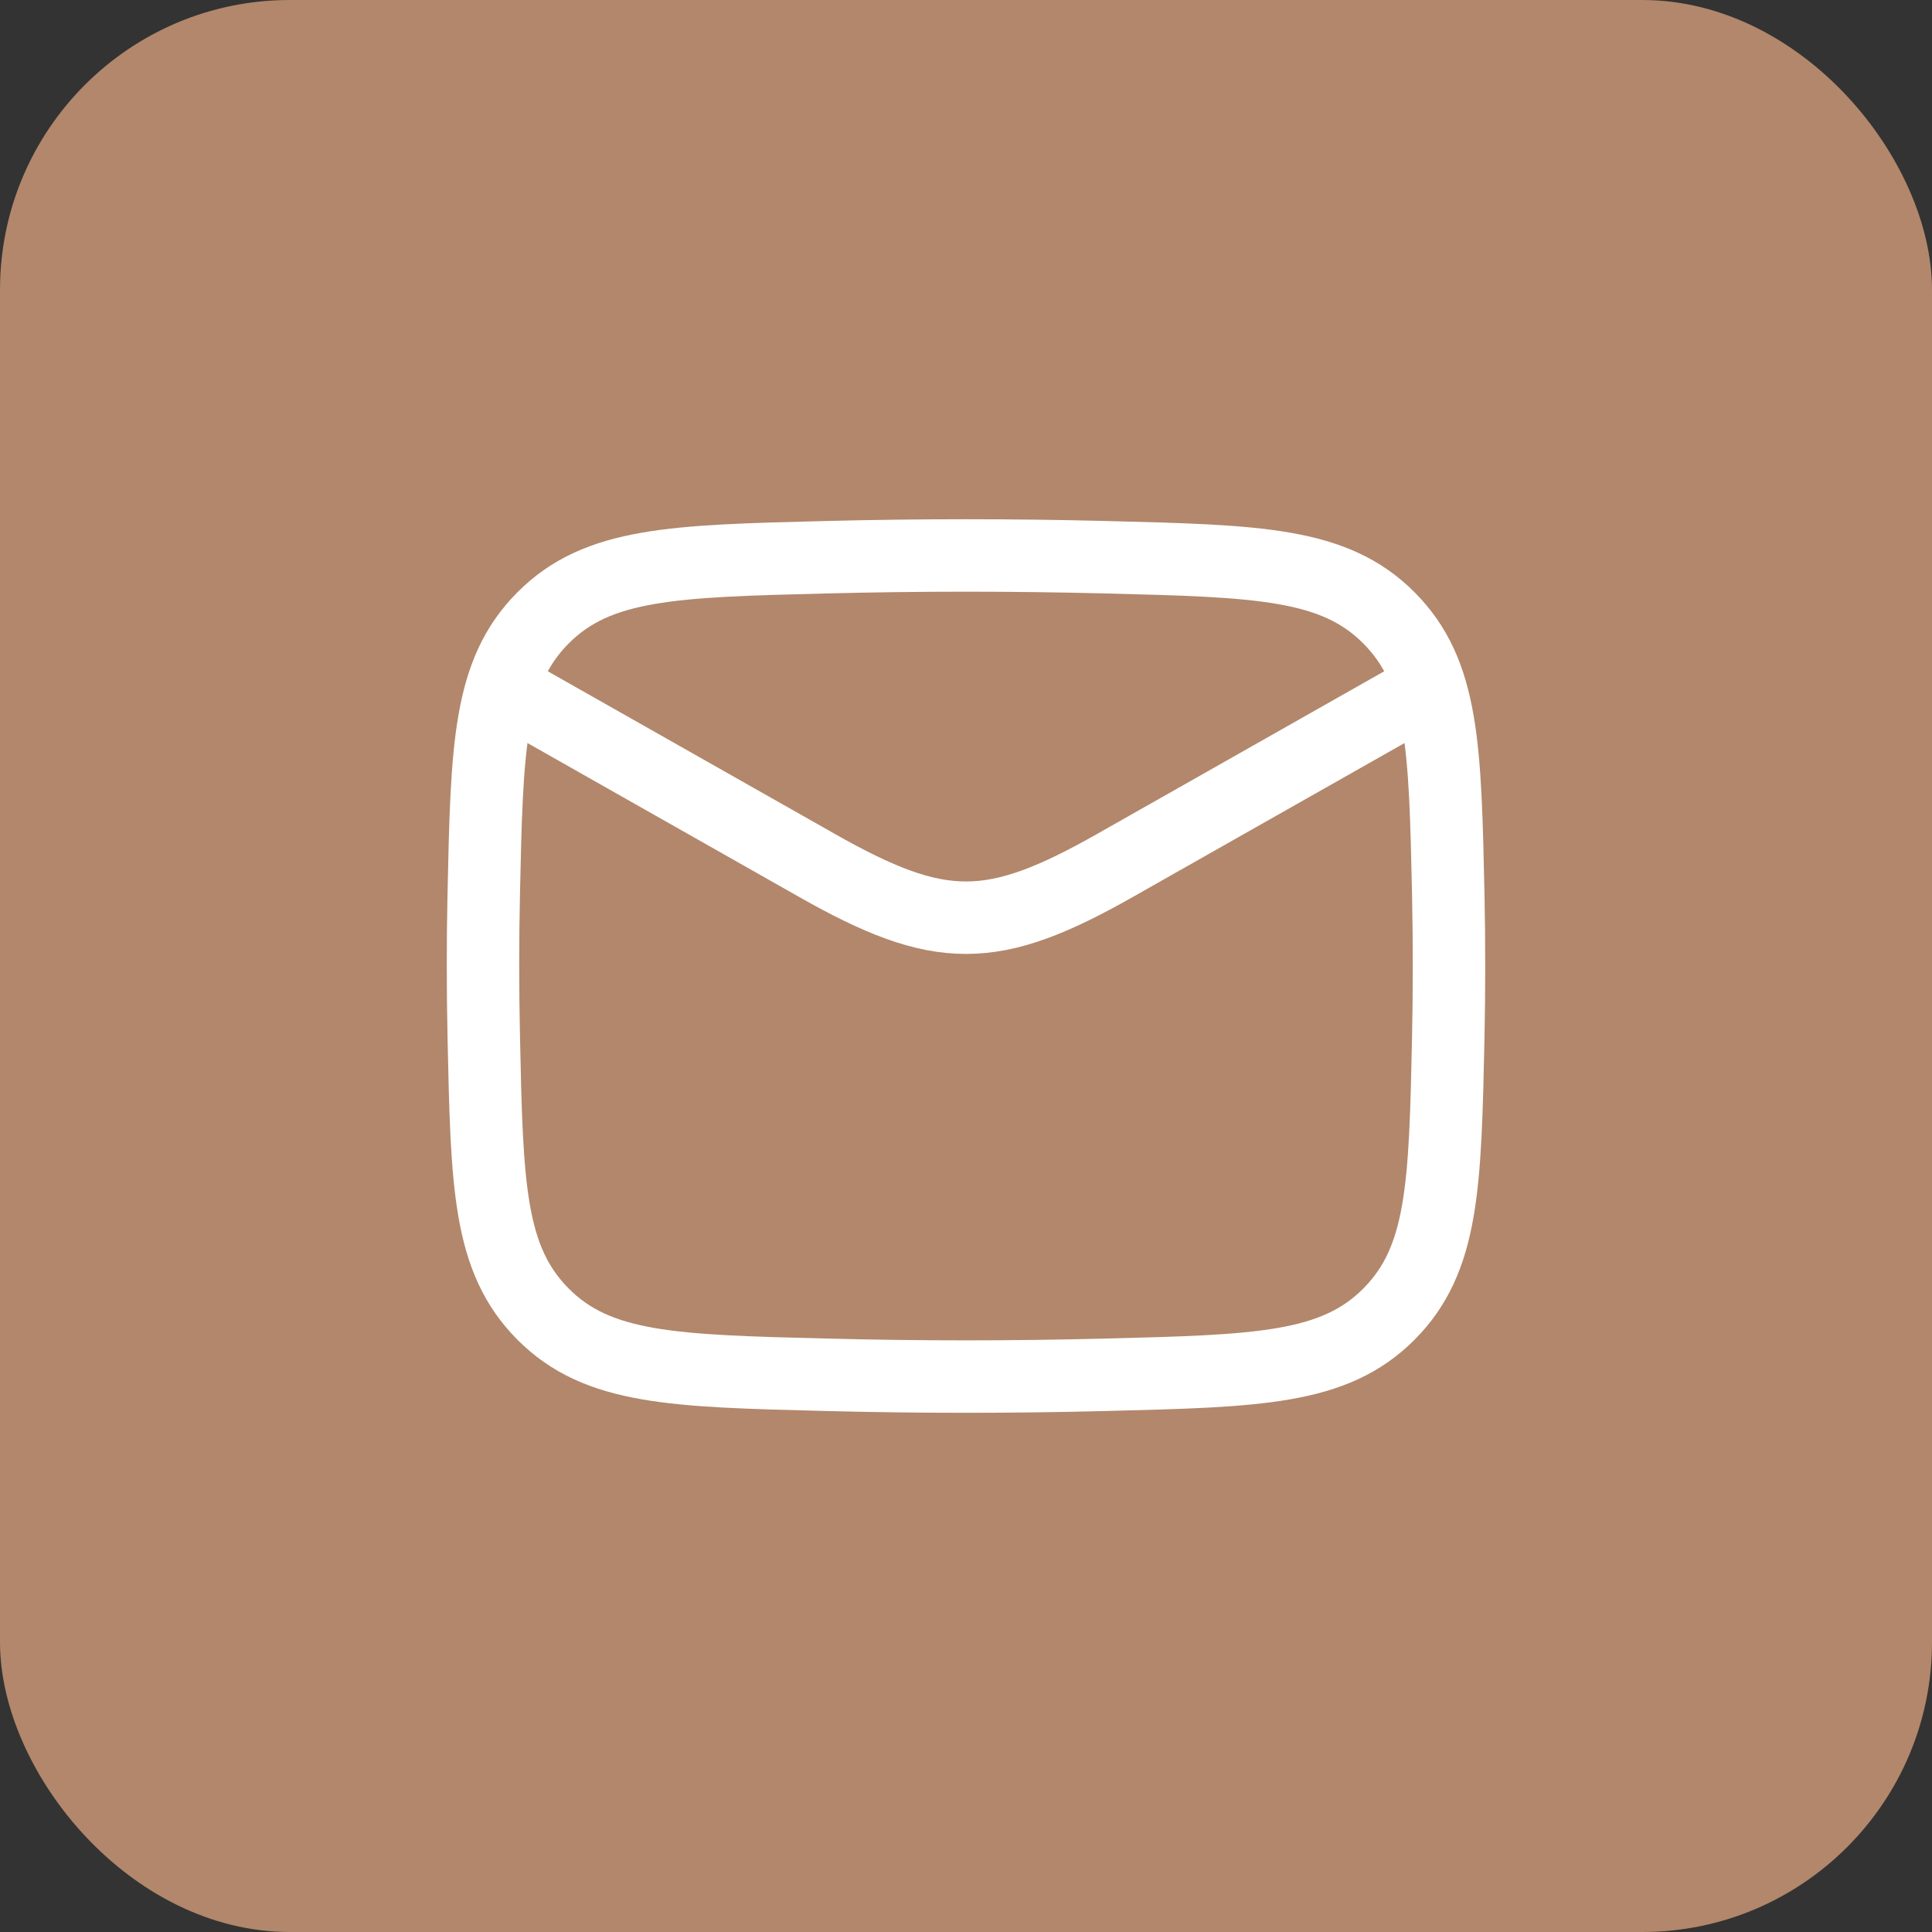 <svg width="40" height="40" viewBox="0 0 40 40" fill="none" xmlns="http://www.w3.org/2000/svg">
<rect x="0" y="0" width="40" height="40" fill="#333333" stroke="none"/>
<rect width="40" height="40" rx="6" fill="#B2876B"/>
<path d="M10 14L16.913 17.917C19.462 19.361 20.538 19.361 23.087 17.917L30 14" stroke="white" stroke-width="1.5" stroke-linejoin="round"/>
<path d="M10.016 21.476C10.081 24.541 10.114 26.074 11.245 27.209C12.376 28.345 13.95 28.384 17.099 28.463C19.039 28.513 20.961 28.513 22.901 28.463C26.05 28.384 27.624 28.345 28.755 27.209C29.886 26.074 29.919 24.541 29.985 21.476C30.005 20.49 30.005 19.51 29.985 18.524C29.919 15.459 29.886 13.926 28.755 12.791C27.624 11.655 26.05 11.616 22.901 11.537C20.967 11.488 19.032 11.488 17.099 11.537C13.95 11.616 12.376 11.655 11.245 12.791C10.114 13.926 10.081 15.459 10.015 18.524C9.994 19.508 9.995 20.492 10.016 21.476Z" stroke="white" stroke-width="1.5" stroke-linejoin="round"/>
</svg>
